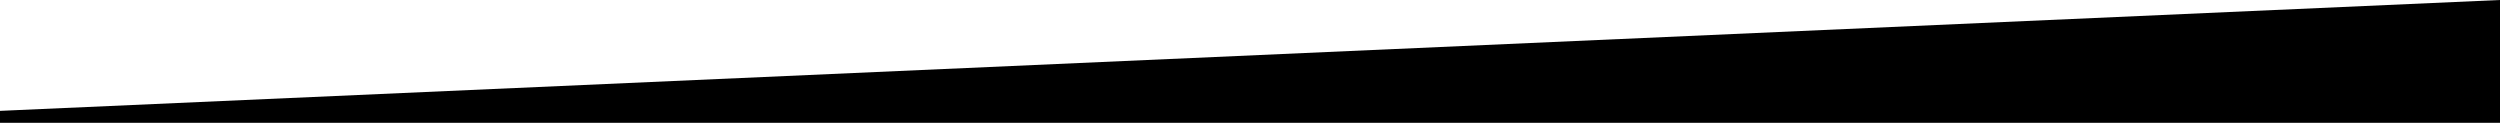 <?xml version="1.0" encoding="utf-8"?>
<!-- Generator: Adobe Illustrator 28.0.0, SVG Export Plug-In . SVG Version: 6.00 Build 0)  -->
<svg version="1.1" id="Laag_1" xmlns="http://www.w3.org/2000/svg" xmlns:xlink="http://www.w3.org/1999/xlink" x="0px" y="0px"
	 viewBox="0 0 1441 70.8" style="enable-background:new 0 0 1441 70.8;" xml:space="preserve">
<path d="M0,63.9L1441,0v70.8H0V63.9z"/>
</svg>
